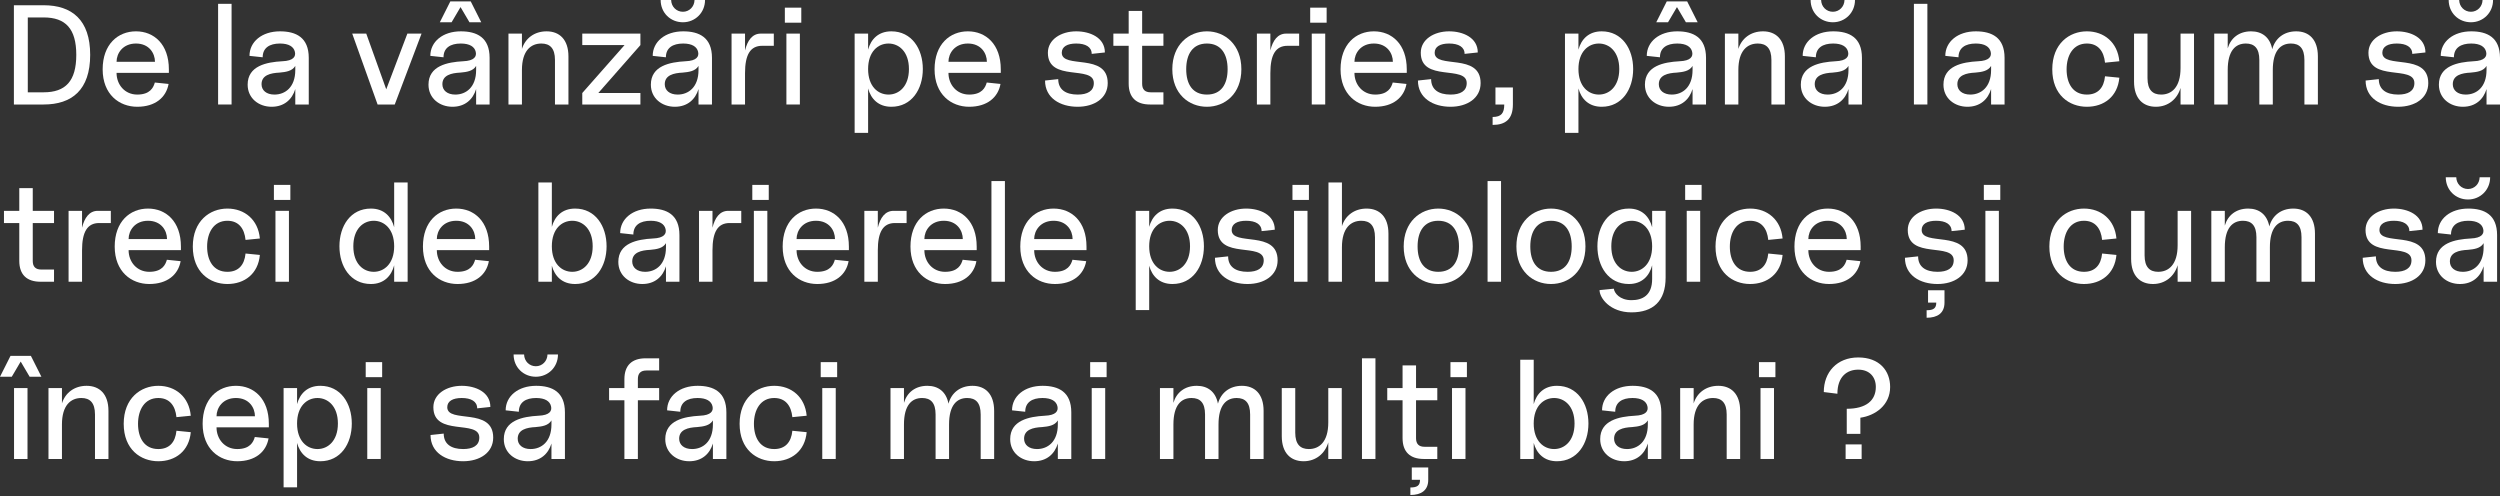 <?xml version="1.0" encoding="UTF-8"?> <svg xmlns="http://www.w3.org/2000/svg" width="1693" height="336" viewBox="0 0 1693 336" fill="none"><rect x="0" y="0" width="1693" height="336" fill="#333333" stroke="none"/> <path d="M9.41 70.767H29.574C48.682 70.767 61.069 60.877 61.069 37.16C61.069 13.443 48.682 3.553 29.574 3.553H9.41V70.767ZM18.82 62.509V11.81H29.574C44.361 11.81 51.659 19.396 51.659 37.16C51.659 54.924 44.361 62.509 29.574 62.509H18.82Z" fill="white"></path> <path d="M92.949 72.303C105.144 72.303 112.537 65.966 114.17 56.844L104.856 55.884C103.895 59.34 101.591 64.046 92.949 64.046C84.499 64.046 78.93 57.324 78.93 49.354H114.362V46.954C114.362 29.958 104.28 21.221 92.085 21.221C79.89 21.221 69.52 29.958 69.52 46.954C69.52 63.95 80.755 72.303 92.949 72.303ZM78.93 41.865C78.93 36.104 83.155 29.478 92.085 29.478C101.015 29.478 104.952 36.104 104.952 41.865H78.93Z" fill="white"></path> <path d="M147.698 70.767H156.82V2.593H147.698V70.767Z" fill="white"></path> <path d="M183.936 72.303C192.482 72.303 197.859 67.31 199.971 60.301V70.767H209.093V39.176C209.093 25.349 200.451 21.221 189.601 21.221C177.406 21.221 168.957 28.23 168.957 37.832L177.887 38.792C177.887 32.455 182.496 29.478 189.601 29.478C195.65 29.478 198.915 31.687 199.683 35.047C200.451 38.216 198.819 41.193 191.137 41.481C180.575 42.057 167.708 44.553 167.708 57.324C167.708 66.638 175.294 72.303 183.936 72.303ZM177.118 57.036C177.118 50.891 183.168 49.45 189.313 49.162C193.538 48.778 197.859 48.202 199.971 44.649V47.434C199.971 59.053 193.154 64.046 185.856 64.046C180.383 64.046 177.118 61.165 177.118 57.036Z" fill="white"></path> <path d="M255.707 70.767H267.326L285.474 22.757H275.872L261.564 60.493L248.026 22.757H238.52L255.707 70.767Z" fill="white"></path> <path d="M306.399 72.303C314.945 72.303 320.322 67.31 322.435 60.301V70.767H331.557V39.176C331.557 25.349 322.915 21.221 312.064 21.221C299.87 21.221 291.42 28.23 291.42 37.832L300.35 38.792C300.35 32.455 304.959 29.478 312.064 29.478C318.114 29.478 321.378 31.687 322.147 35.047C322.915 38.216 321.282 41.193 313.601 41.481C303.038 42.057 290.172 44.553 290.172 57.324C290.172 66.638 297.757 72.303 306.399 72.303ZM297.853 15.075H305.823L311.872 4.801L317.922 15.075H325.891L318.786 0.96H304.959L297.853 15.075ZM299.582 57.036C299.582 50.891 305.631 49.45 311.776 49.162C316.001 48.778 320.322 48.202 322.435 44.649V47.434C322.435 59.053 315.617 64.046 308.32 64.046C302.846 64.046 299.582 61.165 299.582 57.036Z" fill="white"></path> <path d="M375.828 40.617V70.767H384.95V38.216C384.95 26.694 378.804 21.221 370.163 21.221C361.809 21.221 355.664 26.021 353.455 33.127V22.757H344.333V70.767H353.455V47.434C353.455 34.279 359.504 29.478 366.61 29.478C372.371 29.478 375.828 32.647 375.828 40.617Z" fill="white"></path> <path d="M394.316 62.989V70.767H433.685V62.989H405.167L433.685 30.534V22.757H394.316V30.534H422.93L394.316 62.989Z" fill="white"></path> <path d="M456.993 72.303C465.539 72.303 470.916 67.31 473.029 60.301V70.767H482.151V39.176C482.151 25.349 473.509 21.221 462.659 21.221C450.464 21.221 442.014 28.23 442.014 37.832L450.944 38.792C450.944 32.455 455.553 29.478 462.659 29.478C468.708 29.478 471.973 31.687 472.741 35.047C473.509 38.216 471.877 41.193 464.195 41.481C453.633 42.057 440.766 44.553 440.766 57.324C440.766 66.638 448.352 72.303 456.993 72.303ZM447.391 0C447.391 8.642 454.017 15.075 462.467 15.075C470.724 15.075 477.446 8.642 477.446 0H470.34C470.244 4.513 466.788 7.97 462.467 7.97C458.05 7.97 454.593 4.513 454.497 0H447.391ZM450.176 57.036C450.176 50.891 456.225 49.45 462.371 49.162C466.596 48.778 470.916 48.202 473.029 44.649V47.434C473.029 59.053 466.211 64.046 458.914 64.046C453.441 64.046 450.176 61.165 450.176 57.036Z" fill="white"></path> <path d="M495.408 70.767H504.53V49.547C504.53 37.064 508.082 31.015 516.148 31.015H524.022V22.757H515.188C509.523 22.757 506.162 27.366 504.53 34.183V22.757H495.408V70.767Z" fill="white"></path> <path d="M532.554 70.767H541.676V22.757H532.554V70.767ZM531.498 15.363H542.636V5.185H531.498V15.363Z" fill="white"></path> <path d="M603.627 72.303C617.358 72.303 624.943 60.493 624.943 46.762C624.943 33.031 617.358 21.221 603.627 21.221C594.793 21.221 589.8 26.598 587.88 33.607V22.757H578.758V89.971H587.88V59.917C589.8 66.926 594.793 72.303 603.627 72.303ZM587.88 46.762C587.88 34.951 594.601 29.478 601.707 29.478C608.716 29.478 615.533 34.951 615.533 46.762C615.533 58.572 608.716 64.046 601.707 64.046C594.601 64.046 587.88 58.572 587.88 46.762Z" fill="white"></path> <path d="M656.318 72.303C668.513 72.303 675.906 65.966 677.539 56.844L668.225 55.884C667.264 59.34 664.96 64.046 656.318 64.046C647.868 64.046 642.299 57.324 642.299 49.354H677.731V46.954C677.731 29.958 667.648 21.221 655.454 21.221C643.259 21.221 632.889 29.958 632.889 46.954C632.889 63.95 644.123 72.303 656.318 72.303ZM642.299 41.865C642.299 36.104 646.524 29.478 655.454 29.478C664.384 29.478 668.321 36.104 668.321 41.865H642.299Z" fill="white"></path> <path d="M729.791 72.303C741.025 72.303 750.147 66.542 750.147 56.268C750.147 35.431 719.037 46.954 719.037 35.719C719.037 31.591 722.781 29.478 728.831 29.478C735.168 29.478 739.297 31.783 739.297 36.488L748.227 35.528C748.227 25.445 738.145 21.221 728.831 21.221C718.46 21.221 709.627 26.79 709.627 35.719C709.627 55.884 740.737 43.785 740.737 56.268C740.737 61.741 736.32 64.046 729.791 64.046C721.629 64.046 716.636 60.589 716.636 53.579L707.706 54.539C707.706 66.35 717.884 72.303 729.791 72.303Z" fill="white"></path> <path d="M778.745 70.767H787.867V62.509H779.226C775.385 62.509 773.464 60.589 773.464 56.748V31.015H787.867V22.757H773.464V7.394H764.342V22.757H753.972V31.015H764.342V56.652C764.342 65.966 769.431 70.767 778.745 70.767Z" fill="white"></path> <path d="M817.321 72.303C829.515 72.303 840.654 63.565 840.654 46.858C840.654 30.246 829.515 21.221 817.321 21.221C805.126 21.221 793.892 30.246 793.892 46.858C793.892 63.565 805.126 72.303 817.321 72.303ZM803.302 46.858C803.302 36.68 807.719 29.478 817.321 29.478C826.923 29.478 831.34 36.68 831.34 46.858C831.34 57.132 826.923 64.046 817.321 64.046C807.719 64.046 803.302 57.132 803.302 46.858Z" fill="white"></path> <path d="M851.17 70.767H860.292V49.547C860.292 37.064 863.845 31.015 871.911 31.015H879.784V22.757H870.95C865.285 22.757 861.925 27.366 860.292 34.183V22.757H851.17V70.767Z" fill="white"></path> <path d="M888.317 70.767H897.438V22.757H888.317V70.767ZM887.26 15.363H898.399V5.185H887.26V15.363Z" fill="white"></path> <path d="M931.251 72.303C943.446 72.303 950.839 65.966 952.472 56.844L943.158 55.884C942.197 59.34 939.893 64.046 931.251 64.046C922.801 64.046 917.232 57.324 917.232 49.354H952.664V46.954C952.664 29.958 942.582 21.221 930.387 21.221C918.192 21.221 907.822 29.958 907.822 46.954C907.822 63.95 919.057 72.303 931.251 72.303ZM917.232 41.865C917.232 36.104 921.457 29.478 930.387 29.478C939.317 29.478 943.254 36.104 943.254 41.865H917.232Z" fill="white"></path> <path d="M982.313 72.303C993.547 72.303 1002.67 66.542 1002.67 56.268C1002.67 35.431 971.559 46.954 971.559 35.719C971.559 31.591 975.303 29.478 981.353 29.478C987.69 29.478 991.819 31.783 991.819 36.488L1000.75 35.528C1000.75 25.445 990.667 21.221 981.353 21.221C970.983 21.221 962.149 26.79 962.149 35.719C962.149 55.884 993.259 43.785 993.259 56.268C993.259 61.741 988.842 64.046 982.313 64.046C974.151 64.046 969.158 60.589 969.158 53.579L960.228 54.539C960.228 66.35 970.406 72.303 982.313 72.303Z" fill="white"></path> <path d="M1010.8 79.217V84.594C1019.35 84.594 1024.53 80.849 1024.53 70.767V59.245H1012.72V70.767H1018.68C1018.68 76.528 1016.76 79.217 1010.8 79.217Z" fill="white"></path> <path d="M1084.67 72.303C1098.4 72.303 1105.98 60.493 1105.98 46.762C1105.98 33.031 1098.4 21.221 1084.67 21.221C1075.83 21.221 1070.84 26.598 1068.92 33.607V22.757H1059.8V89.971H1068.92V59.917C1070.84 66.926 1075.83 72.303 1084.67 72.303ZM1068.92 46.762C1068.92 34.951 1075.64 29.478 1082.75 29.478C1089.76 29.478 1096.57 34.951 1096.57 46.762C1096.57 58.572 1089.76 64.046 1082.75 64.046C1075.64 64.046 1068.92 58.572 1068.92 46.762Z" fill="white"></path> <path d="M1130.17 72.303C1138.71 72.303 1144.09 67.31 1146.2 60.301V70.767H1155.32V39.176C1155.32 25.349 1146.68 21.221 1135.83 21.221C1123.64 21.221 1115.19 28.23 1115.19 37.832L1124.12 38.792C1124.12 32.455 1128.73 29.478 1135.83 29.478C1141.88 29.478 1145.15 31.687 1145.91 35.047C1146.68 38.216 1145.05 41.193 1137.37 41.481C1126.81 42.057 1113.94 44.553 1113.94 57.324C1113.94 66.638 1121.52 72.303 1130.17 72.303ZM1121.62 15.075H1129.59L1135.64 4.801L1141.69 15.075H1149.66L1142.55 0.96H1128.73L1121.62 15.075ZM1123.35 57.036C1123.35 50.891 1129.4 49.45 1135.54 49.162C1139.77 48.778 1144.09 48.202 1146.2 44.649V47.434C1146.2 59.053 1139.38 64.046 1132.09 64.046C1126.61 64.046 1123.35 61.165 1123.35 57.036Z" fill="white"></path> <path d="M1199.6 40.617V70.767H1208.72V38.216C1208.72 26.694 1202.57 21.221 1193.93 21.221C1185.58 21.221 1179.43 26.021 1177.22 33.127V22.757H1168.1V70.767H1177.22V47.434C1177.22 34.279 1183.27 29.478 1190.38 29.478C1196.14 29.478 1199.6 32.647 1199.6 40.617Z" fill="white"></path> <path d="M1235.75 72.303C1244.3 72.303 1249.67 67.31 1251.79 60.301V70.767H1260.91V39.176C1260.91 25.349 1252.27 21.221 1241.42 21.221C1229.22 21.221 1220.77 28.23 1220.77 37.832L1229.7 38.792C1229.7 32.455 1234.31 29.478 1241.42 29.478C1247.47 29.478 1250.73 31.687 1251.5 35.047C1252.27 38.216 1250.63 41.193 1242.95 41.481C1232.39 42.057 1219.52 44.553 1219.52 57.324C1219.52 66.638 1227.11 72.303 1235.75 72.303ZM1226.15 0C1226.15 8.642 1232.78 15.075 1241.22 15.075C1249.48 15.075 1256.2 8.642 1256.2 0H1249.1C1249 4.513 1245.55 7.97 1241.22 7.97C1236.81 7.97 1233.35 4.513 1233.26 0H1226.15ZM1228.93 57.036C1228.93 50.891 1234.98 49.45 1241.13 49.162C1245.35 48.778 1249.67 48.202 1251.79 44.649V47.434C1251.79 59.053 1244.97 64.046 1237.67 64.046C1232.2 64.046 1228.93 61.165 1228.93 57.036Z" fill="white"></path> <path d="M1296.1 70.767H1305.22V2.593H1296.1V70.767Z" fill="white"></path> <path d="M1332.33 72.303C1340.88 72.303 1346.26 67.31 1348.37 60.301V70.767H1357.49V39.176C1357.49 25.349 1348.85 21.221 1338 21.221C1325.81 21.221 1317.36 28.23 1317.36 37.832L1326.29 38.792C1326.29 32.455 1330.89 29.478 1338 29.478C1344.05 29.478 1347.31 31.687 1348.08 35.047C1348.85 38.216 1347.22 41.193 1339.54 41.481C1328.97 42.057 1316.11 44.553 1316.11 57.324C1316.11 66.638 1323.69 72.303 1332.33 72.303ZM1325.52 57.036C1325.52 50.891 1331.57 49.45 1337.71 49.162C1341.94 48.778 1346.26 48.202 1348.37 44.649V47.434C1348.37 59.053 1341.55 64.046 1334.25 64.046C1328.78 64.046 1325.52 61.165 1325.52 57.036Z" fill="white"></path> <path d="M1413.23 72.303C1424.85 72.303 1434.06 65.39 1435.22 52.619L1425.52 51.659C1424.75 59.533 1420.62 64.046 1413.23 64.046C1403.82 64.046 1399.5 56.556 1399.5 46.954C1399.5 37.544 1403.91 29.478 1413.23 29.478C1420.81 29.478 1424.75 34.663 1425.52 42.441L1435.22 41.481C1434.06 28.71 1424.85 21.221 1413.23 21.221C1401.32 21.221 1389.8 29.574 1389.8 46.954C1389.8 64.334 1401.32 72.303 1413.23 72.303Z" fill="white"></path> <path d="M1459.96 72.303C1468.4 72.303 1474.55 66.926 1476.66 59.533V70.767H1485.78V22.757H1476.66V46.09C1476.66 59.245 1470.52 64.046 1463.51 64.046C1457.75 64.046 1454.29 60.877 1454.29 52.907V22.757H1445.17V55.308C1445.17 66.83 1451.31 72.303 1459.96 72.303Z" fill="white"></path> <path d="M1499.48 70.767H1508.61V47.434C1508.61 34.279 1513.89 29.478 1520.9 29.478C1526.66 29.478 1530.02 32.647 1530.02 40.617V70.767H1539.14V47.434C1539.14 34.279 1544.42 29.478 1551.43 29.478C1557.19 29.478 1560.55 32.647 1560.55 40.617V70.767H1569.67V38.216C1569.67 26.694 1563.62 21.221 1554.98 21.221C1546.53 21.221 1540.68 26.117 1538.76 33.319C1537.22 25.157 1531.75 21.221 1524.45 21.221C1516.19 21.221 1510.62 25.829 1508.61 32.743V22.757H1499.48V70.767Z" fill="white"></path> <path d="M1624.07 72.303C1635.31 72.303 1644.43 66.542 1644.43 56.268C1644.43 35.431 1613.32 46.954 1613.32 35.719C1613.32 31.591 1617.06 29.478 1623.11 29.478C1629.45 29.478 1633.58 31.783 1633.58 36.488L1642.51 35.528C1642.51 25.445 1632.43 21.221 1623.11 21.221C1612.74 21.221 1603.91 26.79 1603.91 35.719C1603.91 55.884 1635.02 43.785 1635.02 56.268C1635.02 61.741 1630.6 64.046 1624.07 64.046C1615.91 64.046 1610.92 60.589 1610.92 53.579L1601.99 54.539C1601.99 66.35 1612.17 72.303 1624.07 72.303Z" fill="white"></path> <path d="M1667.84 72.303C1676.39 72.303 1681.77 67.31 1683.88 60.301V70.767H1693V39.176C1693 25.349 1684.36 21.221 1673.51 21.221C1661.31 21.221 1652.86 28.23 1652.86 37.832L1661.79 38.792C1661.79 32.455 1666.4 29.478 1673.51 29.478C1679.56 29.478 1682.82 31.687 1683.59 35.047C1684.36 38.216 1682.73 41.193 1675.04 41.481C1664.48 42.057 1651.62 44.553 1651.62 57.324C1651.62 66.638 1659.2 72.303 1667.84 72.303ZM1658.24 0C1658.24 8.642 1664.87 15.075 1673.32 15.075C1681.57 15.075 1688.3 8.642 1688.3 0H1681.19C1681.09 4.513 1677.64 7.97 1673.32 7.97C1668.9 7.97 1665.44 4.513 1665.35 0H1658.24ZM1661.03 57.036C1661.03 50.891 1667.07 49.45 1673.22 49.162C1677.44 48.778 1681.77 48.202 1683.88 44.649V47.434C1683.88 59.053 1677.06 64.046 1669.76 64.046C1664.29 64.046 1661.03 61.165 1661.03 57.036Z" fill="white"></path> <path d="M27.462 190.792H36.584V182.535H27.942C24.101 182.535 22.181 180.614 22.181 176.773V151.04H36.584V142.782H22.181V127.419H13.059V142.782H2.689V151.04H13.059V176.677C13.059 185.991 18.148 190.792 27.462 190.792Z" fill="white"></path> <path d="M46.438 190.792H55.56V169.572C55.56 157.089 59.112 151.04 67.178 151.04H75.052V142.782H66.218C60.553 142.782 57.192 147.391 55.56 154.209V142.782H46.438V190.792Z" fill="white"></path> <path d="M101.107 192.329C113.302 192.329 120.695 185.991 122.328 176.869L113.014 175.909C112.053 179.366 109.749 184.071 101.107 184.071C92.657 184.071 87.088 177.349 87.088 169.38H122.52V166.979C122.52 149.984 112.437 141.246 100.243 141.246C88.048 141.246 77.678 149.984 77.678 166.979C77.678 183.975 88.912 192.329 101.107 192.329ZM87.088 161.89C87.088 156.129 91.313 149.504 100.243 149.504C109.173 149.504 113.11 156.129 113.11 161.89H87.088Z" fill="white"></path> <path d="M153.993 192.329C165.612 192.329 174.83 185.415 175.982 172.644L166.284 171.684C165.516 179.558 161.387 184.071 153.993 184.071C144.583 184.071 140.262 176.581 140.262 166.979C140.262 157.569 144.679 149.504 153.993 149.504C161.579 149.504 165.516 154.689 166.284 162.466L175.982 161.506C174.83 148.735 165.612 141.246 153.993 141.246C142.087 141.246 130.564 149.6 130.564 166.979C130.564 184.359 142.087 192.329 153.993 192.329Z" fill="white"></path> <path d="M186.543 190.792H195.665V142.782H186.543V190.792ZM185.487 135.389H196.626V125.21H185.487V135.389Z" fill="white"></path> <path d="M266.93 190.792H276.052V123.578H266.93V153.92C265.106 146.815 260.113 141.246 251.183 141.246C237.356 141.246 229.867 153.056 229.867 166.787C229.867 180.518 237.356 192.329 251.183 192.329C260.113 192.329 265.106 186.759 266.93 179.654V190.792ZM239.277 166.787C239.277 154.977 245.998 149.504 253.103 149.504C260.113 149.504 266.93 154.977 266.93 166.787C266.93 178.598 260.113 184.071 253.103 184.071C245.998 184.071 239.277 178.598 239.277 166.787Z" fill="white"></path> <path d="M309.839 192.329C322.033 192.329 329.427 185.991 331.059 176.869L321.745 175.909C320.785 179.366 318.481 184.071 309.839 184.071C301.389 184.071 295.82 177.349 295.82 169.38H331.251V166.979C331.251 149.984 321.169 141.246 308.975 141.246C296.78 141.246 286.41 149.984 286.41 166.979C286.41 183.975 297.644 192.329 309.839 192.329ZM295.82 161.89C295.82 156.129 300.045 149.504 308.975 149.504C317.904 149.504 321.841 156.129 321.841 161.89H295.82Z" fill="white"></path> <path d="M364.587 190.792H373.709V179.942C375.63 186.951 380.623 192.329 389.457 192.329C403.188 192.329 410.773 180.518 410.773 166.787C410.773 153.056 403.188 141.246 389.457 141.246C380.623 141.246 375.63 146.623 373.709 153.632V123.578H364.587V190.792ZM373.709 166.787C373.709 154.977 380.431 149.504 387.536 149.504C394.546 149.504 401.363 154.977 401.363 166.787C401.363 178.598 394.546 184.071 387.536 184.071C380.431 184.071 373.709 178.598 373.709 166.787Z" fill="white"></path> <path d="M434.958 192.329C443.503 192.329 448.881 187.336 450.993 180.326V190.792H460.115V159.202C460.115 145.375 451.473 141.246 440.623 141.246C428.428 141.246 419.978 148.255 419.978 157.857L428.908 158.818C428.908 152.48 433.517 149.504 440.623 149.504C446.672 149.504 449.937 151.712 450.705 155.073C451.473 158.241 449.841 161.218 442.159 161.506C431.597 162.082 418.73 164.579 418.73 177.349C418.73 186.663 426.316 192.329 434.958 192.329ZM428.14 177.061C428.14 170.916 434.189 169.476 440.335 169.188C444.56 168.804 448.881 168.228 450.993 164.675V167.459C450.993 179.078 444.176 184.071 436.878 184.071C431.405 184.071 428.14 181.19 428.14 177.061Z" fill="white"></path> <path d="M473.372 190.792H482.494V169.572C482.494 157.089 486.046 151.04 494.112 151.04H501.986V142.782H493.152C487.487 142.782 484.126 147.391 482.494 154.209V142.782H473.372V190.792Z" fill="white"></path> <path d="M510.518 190.792H519.64V142.782H510.518V190.792ZM509.462 135.389H520.6V125.21H509.462V135.389Z" fill="white"></path> <path d="M553.453 192.329C565.647 192.329 573.041 185.991 574.673 176.869L565.359 175.909C564.399 179.366 562.094 184.071 553.453 184.071C545.003 184.071 539.434 177.349 539.434 169.38H574.865V166.979C574.865 149.984 564.783 141.246 552.588 141.246C540.394 141.246 530.024 149.984 530.024 166.979C530.024 183.975 541.258 192.329 553.453 192.329ZM539.434 161.89C539.434 156.129 543.659 149.504 552.588 149.504C561.518 149.504 565.455 156.129 565.455 161.89H539.434Z" fill="white"></path> <path d="M585.333 190.792H594.455V169.572C594.455 157.089 598.007 151.04 606.073 151.04H613.947V142.782H605.113C599.448 142.782 596.087 147.391 594.455 154.209V142.782H585.333V190.792Z" fill="white"></path> <path d="M640.002 192.329C652.197 192.329 659.59 185.991 661.223 176.869L651.909 175.909C650.948 179.366 648.644 184.071 640.002 184.071C631.552 184.071 625.983 177.349 625.983 169.38H661.415V166.979C661.415 149.984 651.333 141.246 639.138 141.246C626.943 141.246 616.573 149.984 616.573 166.979C616.573 183.975 627.808 192.329 640.002 192.329ZM625.983 161.89C625.983 156.129 630.208 149.504 639.138 149.504C648.068 149.504 652.005 156.129 652.005 161.89H625.983Z" fill="white"></path> <path d="M671.402 190.792H680.524V122.618H671.402V190.792Z" fill="white"></path> <path d="M714.362 192.329C726.556 192.329 733.95 185.991 735.582 176.869L726.268 175.909C725.308 179.366 723.003 184.071 714.362 184.071C705.912 184.071 700.343 177.349 700.343 169.38H735.774V166.979C735.774 149.984 725.692 141.246 713.497 141.246C701.303 141.246 690.933 149.984 690.933 166.979C690.933 183.975 702.167 192.329 714.362 192.329ZM700.343 161.89C700.343 156.129 704.568 149.504 713.497 149.504C722.427 149.504 726.364 156.129 726.364 161.89H700.343Z" fill="white"></path> <path d="M793.98 192.329C807.711 192.329 815.296 180.518 815.296 166.787C815.296 153.056 807.711 141.246 793.98 141.246C785.146 141.246 780.153 146.623 778.232 153.632V142.782H769.11V209.996H778.232V179.942C780.153 186.951 785.146 192.329 793.98 192.329ZM778.232 166.787C778.232 154.977 784.954 149.504 792.059 149.504C799.069 149.504 805.886 154.977 805.886 166.787C805.886 178.598 799.069 184.071 792.059 184.071C784.954 184.071 778.232 178.598 778.232 166.787Z" fill="white"></path> <path d="M844.846 192.329C856.081 192.329 865.203 186.567 865.203 176.293C865.203 155.457 834.092 166.979 834.092 155.745C834.092 151.616 837.837 149.504 843.886 149.504C850.224 149.504 854.352 151.808 854.352 156.513L863.282 155.553C863.282 145.471 853.2 141.246 843.886 141.246C833.516 141.246 824.682 146.815 824.682 155.745C824.682 175.909 855.793 163.811 855.793 176.293C855.793 181.766 851.376 184.071 844.846 184.071C836.685 184.071 831.692 180.614 831.692 173.605L822.762 174.565C822.762 186.375 832.94 192.329 844.846 192.329Z" fill="white"></path> <path d="M876.314 190.792H885.436V142.782H876.314V190.792ZM875.258 135.389H886.396V125.21H875.258V135.389Z" fill="white"></path> <path d="M931.133 160.642V190.792H940.255V158.241C940.255 146.719 934.109 141.246 925.467 141.246C917.114 141.246 910.968 146.047 908.76 153.152V123.578H899.638V190.792H908.76V167.459C908.76 154.305 914.809 149.504 921.915 149.504C927.676 149.504 931.133 152.672 931.133 160.642Z" fill="white"></path> <path d="M974.01 192.329C986.205 192.329 997.343 183.591 997.343 166.883C997.343 150.272 986.205 141.246 974.01 141.246C961.816 141.246 950.581 150.272 950.581 166.883C950.581 183.591 961.816 192.329 974.01 192.329ZM959.991 166.883C959.991 156.705 964.408 149.504 974.01 149.504C983.612 149.504 988.029 156.705 988.029 166.883C988.029 177.157 983.612 184.071 974.01 184.071C964.408 184.071 959.991 177.157 959.991 166.883Z" fill="white"></path> <path d="M1007.38 190.792H1016.5V122.618H1007.38V190.792Z" fill="white"></path> <path d="M1050.34 192.329C1062.53 192.329 1073.67 183.591 1073.67 166.883C1073.67 150.272 1062.53 141.246 1050.34 141.246C1038.14 141.246 1026.91 150.272 1026.91 166.883C1026.91 183.591 1038.14 192.329 1050.34 192.329ZM1036.32 166.883C1036.32 156.705 1040.74 149.504 1050.34 149.504C1059.94 149.504 1064.36 156.705 1064.36 166.883C1064.36 177.157 1059.94 184.071 1050.34 184.071C1040.74 184.071 1036.32 177.157 1036.32 166.883Z" fill="white"></path> <path d="M1104.81 211.533C1119.5 211.533 1127.95 203.947 1127.95 188.008V142.782H1118.83V153.92C1117 146.815 1112.01 141.246 1103.08 141.246C1089.25 141.246 1081.77 153.056 1081.77 166.787C1081.77 180.518 1089.25 192.329 1103.08 192.329C1112.01 192.329 1117 186.759 1118.83 179.654V188.968C1118.83 200.106 1112.2 203.275 1104.81 203.275C1096.84 203.275 1093.19 198.378 1092.9 195.497L1083.21 196.457C1083.21 201.835 1090.41 211.533 1104.81 211.533ZM1091.18 166.787C1091.18 154.977 1097.9 149.504 1105 149.504C1112.01 149.504 1118.83 154.977 1118.83 166.787C1118.83 178.598 1112.01 184.071 1105 184.071C1097.9 184.071 1091.18 178.598 1091.18 166.787Z" fill="white"></path> <path d="M1142.25 190.792H1151.37V142.782H1142.25V190.792ZM1141.19 135.389H1152.33V125.21H1141.19V135.389Z" fill="white"></path> <path d="M1185.18 192.329C1196.8 192.329 1206.02 185.415 1207.17 172.644L1197.47 171.684C1196.7 179.558 1192.57 184.071 1185.18 184.071C1175.77 184.071 1171.45 176.581 1171.45 166.979C1171.45 157.569 1175.87 149.504 1185.18 149.504C1192.77 149.504 1196.7 154.689 1197.47 162.466L1207.17 161.506C1206.02 148.735 1196.8 141.246 1185.18 141.246C1173.27 141.246 1161.75 149.6 1161.75 166.979C1161.75 184.359 1173.27 192.329 1185.18 192.329Z" fill="white"></path> <path d="M1238.63 192.329C1250.82 192.329 1258.22 185.991 1259.85 176.869L1250.54 175.909C1249.57 179.366 1247.27 184.071 1238.63 184.071C1230.18 184.071 1224.61 177.349 1224.61 169.38H1260.04V166.979C1260.04 149.984 1249.96 141.246 1237.76 141.246C1225.57 141.246 1215.2 149.984 1215.2 166.979C1215.2 183.975 1226.43 192.329 1238.63 192.329ZM1224.61 161.89C1224.61 156.129 1228.83 149.504 1237.76 149.504C1246.69 149.504 1250.63 156.129 1250.63 161.89H1224.61Z" fill="white"></path> <path d="M1312.1 192.329C1323.34 192.329 1332.46 186.567 1332.46 176.293C1332.46 155.457 1301.35 166.979 1301.35 155.745C1301.35 151.616 1305.09 149.504 1311.14 149.504C1317.48 149.504 1321.61 151.808 1321.61 156.513L1330.54 155.553C1330.54 145.471 1320.46 141.246 1311.14 141.246C1300.77 141.246 1291.94 146.815 1291.94 155.745C1291.94 175.909 1323.05 163.811 1323.05 176.293C1323.05 181.766 1318.63 184.071 1312.1 184.071C1303.94 184.071 1298.95 180.614 1298.95 173.605L1290.02 174.565C1290.02 186.375 1300.19 192.329 1312.1 192.329ZM1304.71 215.181C1312.01 215.181 1316.81 212.109 1316.81 204.907V196.553H1305.67V204.907H1311.24C1311.24 208.748 1309.41 210.092 1304.71 210.092V215.181Z" fill="white"></path> <path d="M1344.51 190.792H1353.63V142.782H1344.51V190.792ZM1343.45 135.389H1354.59V125.21H1343.45V135.389Z" fill="white"></path> <path d="M1411.26 192.329C1422.88 192.329 1432.1 185.415 1433.25 172.644L1423.55 171.684C1422.78 179.558 1418.65 184.071 1411.26 184.071C1401.85 184.071 1397.53 176.581 1397.53 166.979C1397.53 157.569 1401.94 149.504 1411.26 149.504C1418.84 149.504 1422.78 154.689 1423.55 162.466L1433.25 161.506C1432.1 148.735 1422.88 141.246 1411.26 141.246C1399.35 141.246 1387.83 149.6 1387.83 166.979C1387.83 184.359 1399.35 192.329 1411.26 192.329Z" fill="white"></path> <path d="M1457.99 192.329C1466.44 192.329 1472.58 186.951 1474.69 179.558V190.792H1483.82V142.782H1474.69V166.115C1474.69 179.27 1468.55 184.071 1461.54 184.071C1455.78 184.071 1452.32 180.902 1452.32 172.933V142.782H1443.2V175.333C1443.2 186.855 1449.34 192.329 1457.99 192.329Z" fill="white"></path> <path d="M1497.51 190.792H1506.64V167.459C1506.64 154.305 1511.92 149.504 1518.93 149.504C1524.69 149.504 1528.05 152.672 1528.05 160.642V190.792H1537.17V167.459C1537.17 154.305 1542.45 149.504 1549.46 149.504C1555.22 149.504 1558.58 152.672 1558.58 160.642V190.792H1567.7V158.241C1567.7 146.719 1561.66 141.246 1553.01 141.246C1544.56 141.246 1538.71 146.143 1536.79 153.344C1535.25 145.183 1529.78 141.246 1522.48 141.246C1514.22 141.246 1508.65 145.855 1506.64 152.768V142.782H1497.51V190.792Z" fill="white"></path> <path d="M1622.1 192.329C1633.34 192.329 1642.46 186.567 1642.46 176.293C1642.46 155.457 1611.35 166.979 1611.35 155.745C1611.35 151.616 1615.09 149.504 1621.14 149.504C1627.48 149.504 1631.61 151.808 1631.61 156.513L1640.54 155.553C1640.54 145.471 1630.46 141.246 1621.14 141.246C1610.77 141.246 1601.94 146.815 1601.94 155.745C1601.94 175.909 1633.05 163.811 1633.05 176.293C1633.05 181.766 1628.63 184.071 1622.1 184.071C1613.94 184.071 1608.95 180.614 1608.95 173.605L1600.02 174.565C1600.02 186.375 1610.2 192.329 1622.1 192.329Z" fill="white"></path> <path d="M1665.87 192.329C1674.42 192.329 1679.8 187.336 1681.91 180.326V190.792H1691.03V159.202C1691.03 145.375 1682.39 141.246 1671.54 141.246C1659.34 141.246 1650.89 148.255 1650.89 157.857L1659.82 158.818C1659.82 152.48 1664.43 149.504 1671.54 149.504C1677.59 149.504 1680.85 151.712 1681.62 155.073C1682.39 158.241 1680.76 161.218 1673.08 161.506C1662.51 162.082 1649.65 164.579 1649.65 177.349C1649.65 186.663 1657.23 192.329 1665.87 192.329ZM1656.27 120.025C1656.27 128.667 1662.9 135.101 1671.35 135.101C1679.6 135.101 1686.33 128.667 1686.33 120.025H1679.22C1679.12 124.538 1675.67 127.995 1671.35 127.995C1666.93 127.995 1663.47 124.538 1663.38 120.025H1656.27ZM1659.06 177.061C1659.06 170.916 1665.11 169.476 1671.25 169.188C1675.48 168.804 1679.8 168.228 1681.91 164.675V167.459C1681.91 179.078 1675.09 184.071 1667.79 184.071C1662.32 184.071 1659.06 181.19 1659.06 177.061Z" fill="white"></path> <path d="M9.506 310.818H18.628V262.807H9.506V310.818ZM0 255.126H7.97L14.019 244.852L20.068 255.126H28.038L20.932 241.011H7.106L0 255.126Z" fill="white"></path> <path d="M64.325 280.667V310.818H73.447V278.267C73.447 266.744 67.301 261.271 58.659 261.271C50.306 261.271 44.16 266.072 41.952 273.178V262.807H32.83V310.818H41.952V287.485C41.952 274.33 48.001 269.529 55.107 269.529C60.868 269.529 64.325 272.698 64.325 280.667Z" fill="white"></path> <path d="M107.202 312.354C118.821 312.354 128.039 305.44 129.191 292.67L119.493 291.71C118.725 299.583 114.596 304.096 107.202 304.096C97.792 304.096 93.471 296.607 93.471 287.005C93.471 277.595 97.888 269.529 107.202 269.529C114.788 269.529 118.725 274.714 119.493 282.492L129.191 281.531C128.039 268.761 118.821 261.271 107.202 261.271C95.296 261.271 83.773 269.625 83.773 287.005C83.773 304.384 95.296 312.354 107.202 312.354Z" fill="white"></path> <path d="M160.651 312.354C172.845 312.354 180.239 306.017 181.871 296.895L172.557 295.934C171.597 299.391 169.293 304.096 160.651 304.096C152.201 304.096 146.632 297.375 146.632 289.405H182.063V287.005C182.063 270.009 171.981 261.271 159.787 261.271C147.592 261.271 137.222 270.009 137.222 287.005C137.222 304 148.456 312.354 160.651 312.354ZM146.632 281.916C146.632 276.154 150.857 269.529 159.787 269.529C168.717 269.529 172.653 276.154 172.653 281.916H146.632Z" fill="white"></path> <path d="M216.92 312.354C230.651 312.354 238.237 300.543 238.237 286.813C238.237 273.082 230.651 261.271 216.92 261.271C208.086 261.271 203.093 266.648 201.173 273.658V262.807H192.051V330.022H201.173V299.967C203.093 306.977 208.086 312.354 216.92 312.354ZM201.173 286.813C201.173 275.002 207.894 269.529 215 269.529C222.009 269.529 228.827 275.002 228.827 286.813C228.827 298.623 222.009 304.096 215 304.096C207.894 304.096 201.173 298.623 201.173 286.813Z" fill="white"></path> <path d="M248.713 310.818H257.835V262.807H248.713V310.818ZM247.657 255.414H258.795V245.236H247.657V255.414Z" fill="white"></path> <path d="M313.64 312.354C324.875 312.354 333.997 306.593 333.997 296.319C333.997 275.482 302.886 287.005 302.886 275.77C302.886 271.641 306.631 269.529 312.68 269.529C319.018 269.529 323.146 271.833 323.146 276.538L332.076 275.578C332.076 265.496 321.994 261.271 312.68 261.271C302.31 261.271 293.476 266.84 293.476 275.77C293.476 295.934 324.587 283.836 324.587 296.319C324.587 301.792 320.17 304.096 313.64 304.096C305.479 304.096 300.486 300.639 300.486 293.63L291.556 294.59C291.556 306.401 301.734 312.354 313.64 312.354Z" fill="white"></path> <path d="M357.41 312.354C365.956 312.354 371.333 307.361 373.445 300.351V310.818H382.567V279.227C382.567 265.4 373.925 261.271 363.075 261.271C350.881 261.271 342.431 268.281 342.431 277.883L351.361 278.843C351.361 272.506 355.97 269.529 363.075 269.529C369.124 269.529 372.389 271.737 373.157 275.098C373.925 278.267 372.293 281.243 364.611 281.531C354.049 282.108 341.183 284.604 341.183 297.375C341.183 306.689 348.768 312.354 357.41 312.354ZM347.808 240.051C347.808 248.692 354.433 255.126 362.883 255.126C371.141 255.126 377.862 248.692 377.862 240.051H370.757C370.661 244.564 367.204 248.02 362.883 248.02C358.466 248.02 355.009 244.564 354.913 240.051H347.808ZM350.593 297.087C350.593 290.941 356.642 289.501 362.787 289.213C367.012 288.829 371.333 288.253 373.445 284.7V287.485C373.445 299.103 366.628 304.096 359.33 304.096C353.857 304.096 350.593 301.216 350.593 297.087Z" fill="white"></path> <path d="M422.844 256.758V262.807H412.474V271.065H422.844V310.818H431.966V271.065H446.369V262.807H431.966V256.662C431.966 252.821 433.886 250.901 437.727 250.901H446.369V242.643H437.247C427.933 242.643 422.844 247.444 422.844 256.758Z" fill="white"></path> <path d="M466.746 312.354C475.291 312.354 480.668 307.361 482.781 300.351V310.818H491.903V279.227C491.903 265.4 483.261 261.271 472.411 261.271C460.216 261.271 451.766 268.281 451.766 277.883L460.696 278.843C460.696 272.506 465.305 269.529 472.411 269.529C478.46 269.529 481.725 271.737 482.493 275.098C483.261 278.267 481.629 281.243 473.947 281.531C463.385 282.108 450.518 284.604 450.518 297.375C450.518 306.689 458.104 312.354 466.746 312.354ZM459.928 297.087C459.928 290.941 465.977 289.501 472.123 289.213C476.348 288.829 480.668 288.253 482.781 284.7V287.485C482.781 299.103 475.963 304.096 468.666 304.096C463.193 304.096 459.928 301.216 459.928 297.087Z" fill="white"></path> <path d="M524.29 312.354C535.909 312.354 545.127 305.44 546.279 292.67L536.581 291.71C535.813 299.583 531.684 304.096 524.29 304.096C514.88 304.096 510.559 296.607 510.559 287.005C510.559 277.595 514.976 269.529 524.29 269.529C531.876 269.529 535.813 274.714 536.581 282.492L546.279 281.531C545.127 268.761 535.909 261.271 524.29 261.271C512.384 261.271 500.861 269.625 500.861 287.005C500.861 304.384 512.384 312.354 524.29 312.354Z" fill="white"></path> <path d="M556.84 310.818H565.962V262.807H556.84V310.818ZM555.784 255.414H566.922V245.236H555.784V255.414Z" fill="white"></path> <path d="M603.044 310.818H612.166V287.485C612.166 274.33 617.447 269.529 624.457 269.529C630.218 269.529 633.579 272.698 633.579 280.667V310.818H642.7V287.485C642.7 274.33 647.982 269.529 654.991 269.529C660.752 269.529 664.113 272.698 664.113 280.667V310.818H673.235V278.267C673.235 266.744 667.186 261.271 658.544 261.271C650.094 261.271 644.237 266.168 642.316 273.37C640.78 265.208 635.307 261.271 628.009 261.271C619.752 261.271 614.182 265.88 612.166 272.794V262.807H603.044V310.818Z" fill="white"></path> <path d="M700.326 312.354C708.872 312.354 714.249 307.361 716.362 300.351V310.818H725.483V279.227C725.483 265.4 716.842 261.271 705.991 261.271C693.797 261.271 685.347 268.281 685.347 277.883L694.277 278.843C694.277 272.506 698.886 269.529 705.991 269.529C712.041 269.529 715.305 271.737 716.073 275.098C716.842 278.267 715.209 281.243 707.528 281.531C696.965 282.108 684.099 284.604 684.099 297.375C684.099 306.689 691.684 312.354 700.326 312.354ZM693.509 297.087C693.509 290.941 699.558 289.501 705.703 289.213C709.928 288.829 714.249 288.253 716.362 284.7V287.485C716.362 299.103 709.544 304.096 702.247 304.096C696.773 304.096 693.509 301.216 693.509 297.087Z" fill="white"></path> <path d="M739.316 310.818H748.438V262.807H739.316V310.818ZM738.26 255.414H749.398V245.236H738.26V255.414Z" fill="white"></path> <path d="M785.52 310.818H794.642V287.485C794.642 274.33 799.923 269.529 806.933 269.529C812.694 269.529 816.055 272.698 816.055 280.667V310.818H825.176V287.485C825.176 274.33 830.458 269.529 837.467 269.529C843.228 269.529 846.589 272.698 846.589 280.667V310.818H855.711V278.267C855.711 266.744 849.662 261.271 841.02 261.271C832.57 261.271 826.713 266.168 824.792 273.37C823.256 265.208 817.783 261.271 810.485 261.271C802.228 261.271 796.658 265.88 794.642 272.794V262.807H785.52V310.818Z" fill="white"></path> <path d="M882.802 312.354C891.252 312.354 897.397 306.977 899.51 299.583V310.818H908.632V262.807H899.51V286.14C899.51 299.295 893.364 304.096 886.355 304.096C880.594 304.096 877.137 300.928 877.137 292.958V262.807H868.015V295.358C868.015 306.881 874.16 312.354 882.802 312.354Z" fill="white"></path> <path d="M922.33 310.818H931.452V242.643H922.33V310.818Z" fill="white"></path> <path d="M964.222 310.818H973.344V302.56H964.702C960.861 302.56 958.941 300.639 958.941 296.799V271.065H973.344V262.807H958.941V247.444H949.819V262.807H939.449V271.065H949.819V296.703C949.819 306.017 954.908 310.818 964.222 310.818ZM955.1 335.207C962.398 335.207 967.199 332.134 967.199 324.933V316.579H956.06V324.933H961.63C961.63 328.773 959.805 330.118 955.1 330.118V335.207Z" fill="white"></path> <path d="M983.305 310.818H992.427V262.807H983.305V310.818ZM982.249 255.414H993.387V245.236H982.249V255.414Z" fill="white"></path> <path d="M1029.51 310.818H1038.63V299.967C1040.55 306.977 1045.54 312.354 1054.38 312.354C1068.11 312.354 1075.69 300.543 1075.69 286.813C1075.69 273.082 1068.11 261.271 1054.38 261.271C1045.54 261.271 1040.55 266.648 1038.63 273.658V243.603H1029.51V310.818ZM1038.63 286.813C1038.63 275.002 1045.35 269.529 1052.46 269.529C1059.47 269.529 1066.28 275.002 1066.28 286.813C1066.28 298.623 1059.47 304.096 1052.46 304.096C1045.35 304.096 1038.63 298.623 1038.63 286.813Z" fill="white"></path> <path d="M1099.88 312.354C1108.42 312.354 1113.8 307.361 1115.91 300.351V310.818H1125.04V279.227C1125.04 265.4 1116.39 261.271 1105.54 261.271C1093.35 261.271 1084.9 268.281 1084.9 277.883L1093.83 278.843C1093.83 272.506 1098.44 269.529 1105.54 269.529C1111.59 269.529 1114.86 271.737 1115.63 275.098C1116.39 278.267 1114.76 281.243 1107.08 281.531C1096.52 282.108 1083.65 284.604 1083.65 297.375C1083.65 306.689 1091.24 312.354 1099.88 312.354ZM1093.06 297.087C1093.06 290.941 1099.11 289.501 1105.26 289.213C1109.48 288.829 1113.8 288.253 1115.91 284.7V287.485C1115.91 299.103 1109.1 304.096 1101.8 304.096C1096.33 304.096 1093.06 301.216 1093.06 297.087Z" fill="white"></path> <path d="M1169.31 280.667V310.818H1178.43V278.267C1178.43 266.744 1172.28 261.271 1163.64 261.271C1155.29 261.271 1149.14 266.072 1146.94 273.178V262.807H1137.81V310.818H1146.94V287.485C1146.94 274.33 1152.98 269.529 1160.09 269.529C1165.85 269.529 1169.31 272.698 1169.31 280.667Z" fill="white"></path> <path d="M1192.22 310.818H1201.35V262.807H1192.22V310.818ZM1191.17 255.414H1202.31V245.236H1191.17V255.414Z" fill="white"></path> <path d="M1250.62 276.826V293.822H1259.84V282.876C1269.92 281.435 1280 274.426 1280 262.039C1280 251.093 1272.8 242.067 1258.4 242.067C1244 242.067 1235.07 252.053 1235.07 265.496L1244.29 266.648C1244.29 255.126 1250.72 250.325 1258.4 250.325C1266.08 250.325 1270.31 255.318 1270.31 262.039C1270.31 271.257 1263.68 276.826 1250.62 276.826ZM1249.85 310.818H1260.7V300.928H1249.85V310.818Z" fill="white"></path> </svg> 